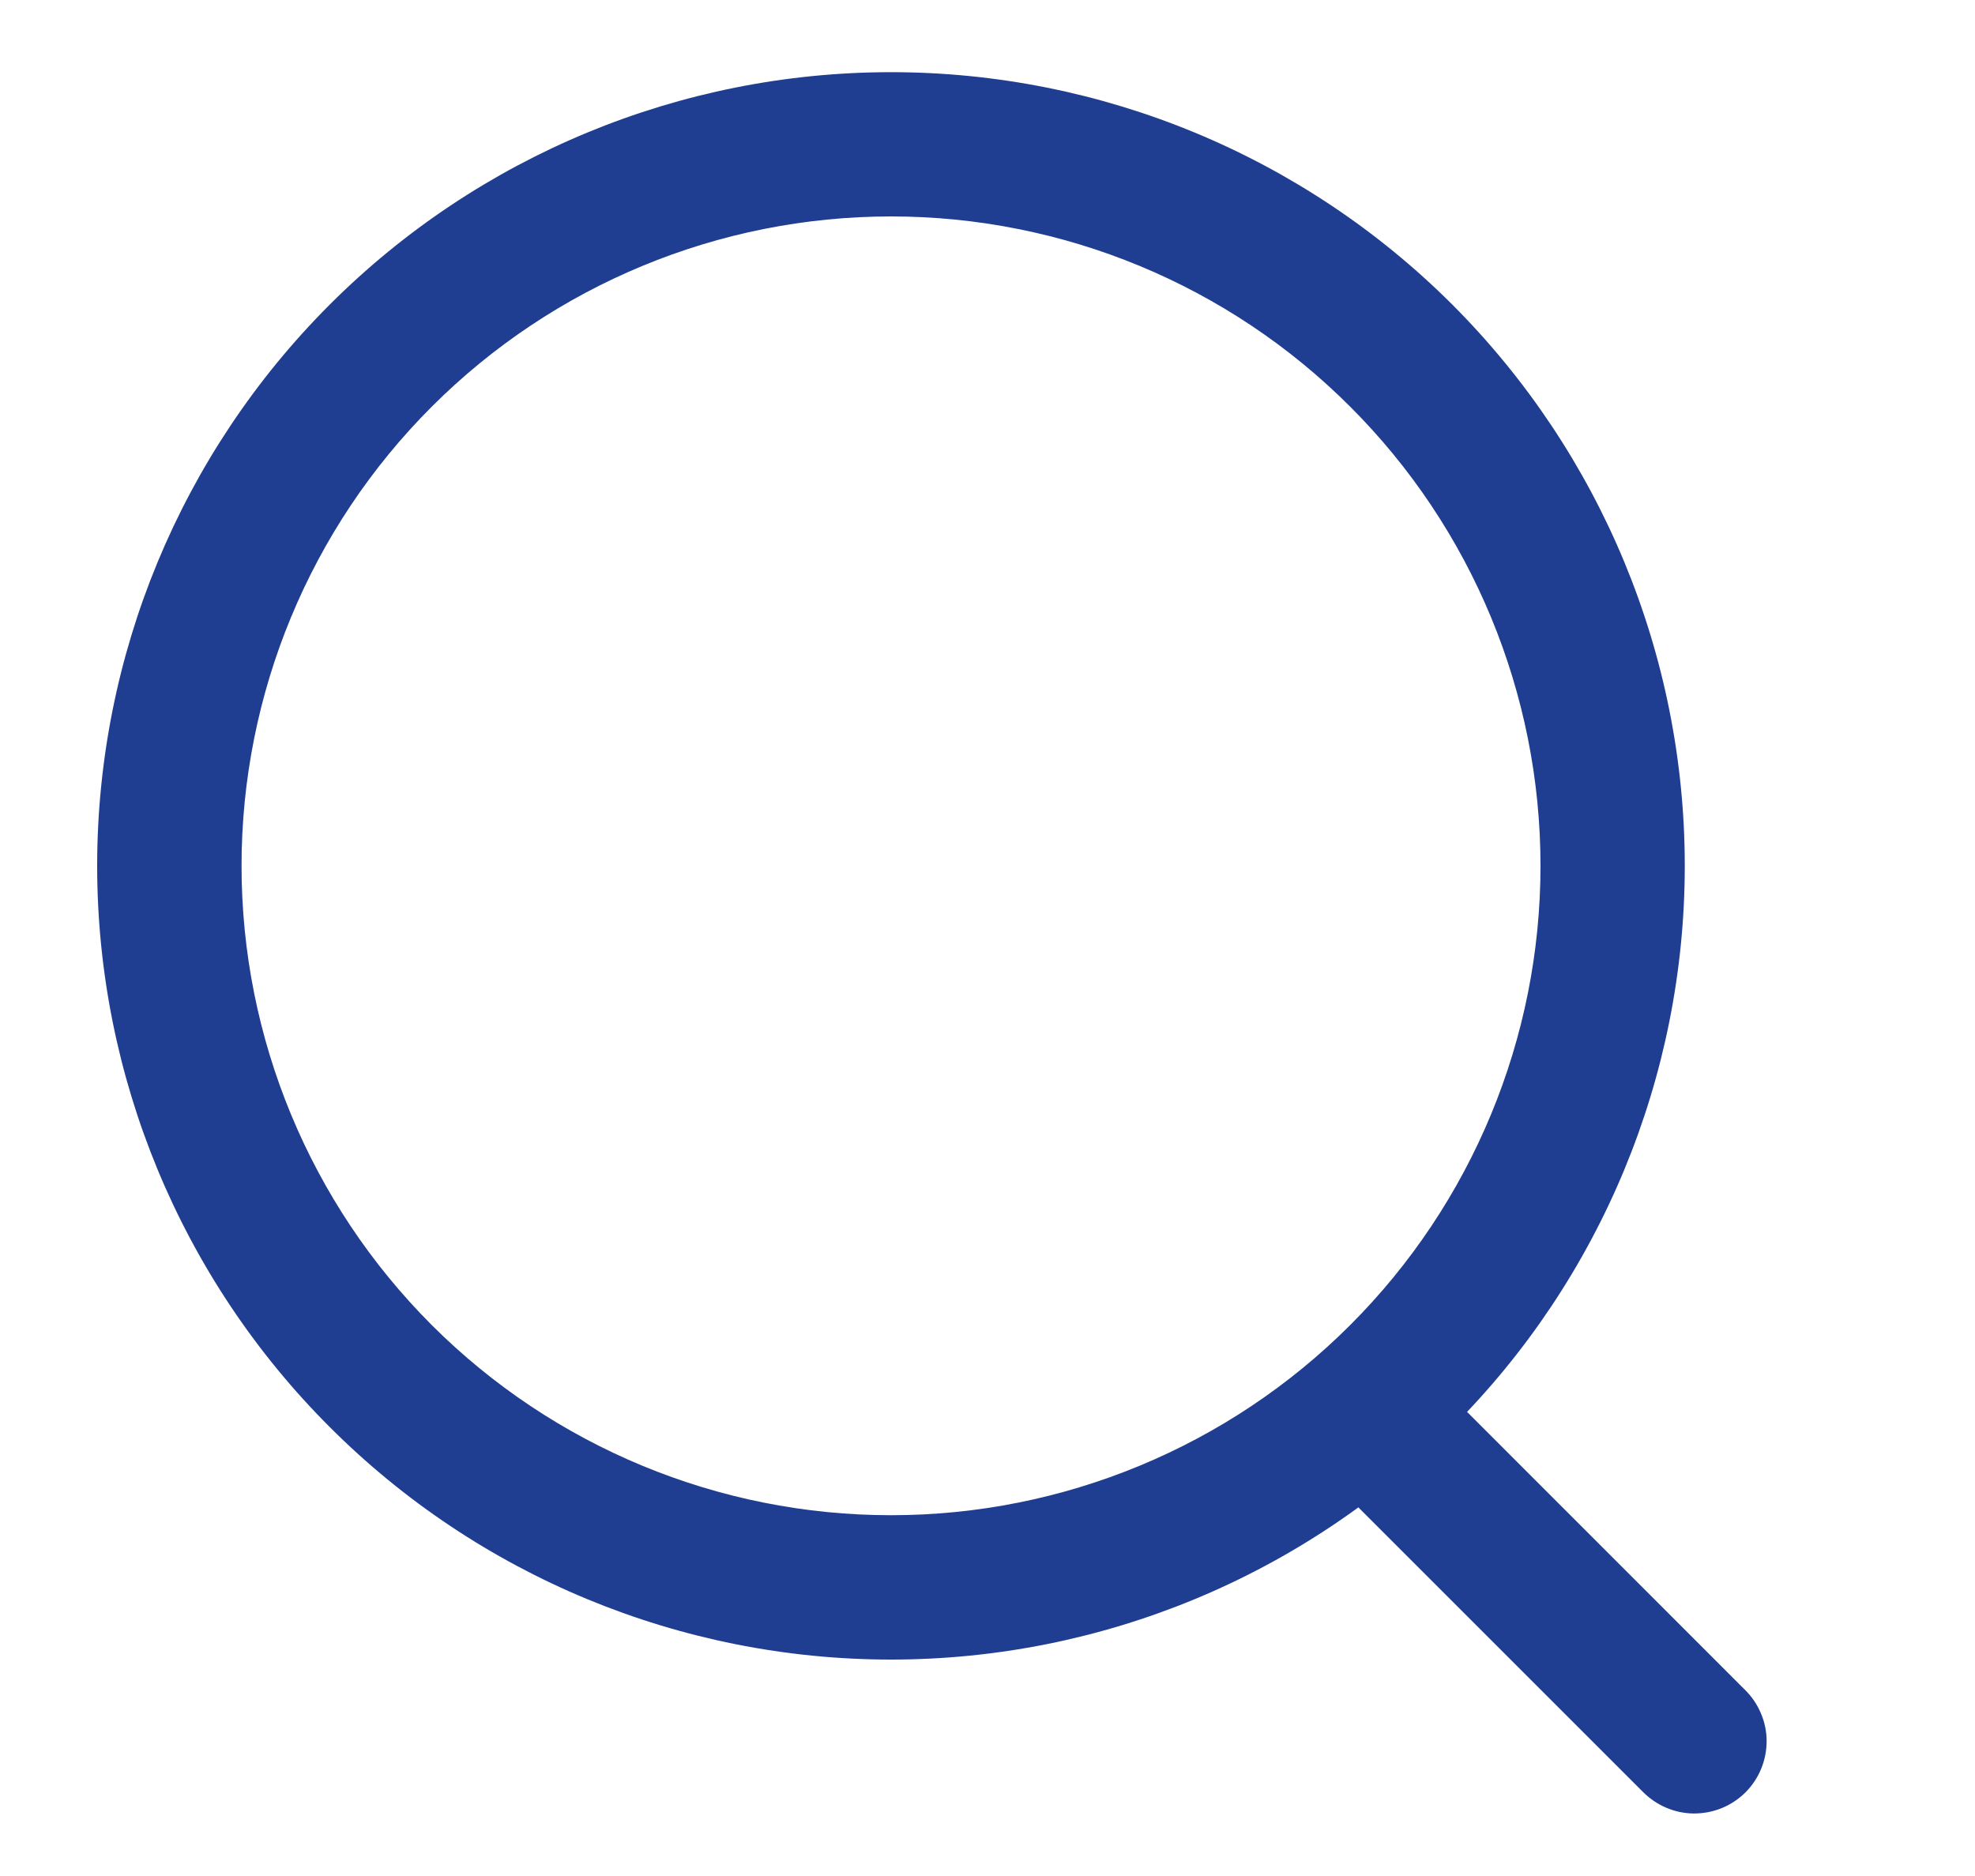 <svg width="20" height="19" viewBox="0 0 20 19" fill="none" xmlns="http://www.w3.org/2000/svg">
<g id="Frame" clip-path="url(#clip0_1531_1387)">
<path id="Vector" d="M9.023 16.808C11.155 16.808 13.199 15.961 14.707 14.453C16.214 12.946 17.061 10.901 17.061 8.769C17.061 6.637 16.214 4.593 14.707 3.085C13.199 1.578 11.155 0.731 9.023 0.731C6.891 0.731 4.846 1.578 3.339 3.085C1.831 4.593 0.984 6.637 0.984 8.769C0.984 10.901 1.831 12.946 3.339 14.453C4.846 15.961 6.891 16.808 9.023 16.808ZM9.023 15.346C7.279 15.346 5.606 14.653 4.372 13.42C3.139 12.186 2.446 10.514 2.446 8.769C2.446 7.025 3.139 5.352 4.372 4.119C5.606 2.885 7.279 2.192 9.023 2.192C10.767 2.192 12.44 2.885 13.673 4.119C14.907 5.352 15.6 7.025 15.6 8.769C15.6 10.514 14.907 12.186 13.673 13.42C12.44 14.653 10.767 15.346 9.023 15.346Z" fill="#203E91"/>
<path id="Vector_2" d="M13.533 14.01C13.67 13.873 13.856 13.796 14.05 13.796C14.244 13.796 14.43 13.873 14.567 14.01L17.666 17.11C17.736 17.178 17.792 17.258 17.83 17.348C17.869 17.437 17.889 17.532 17.89 17.63C17.89 17.727 17.872 17.823 17.835 17.913C17.799 18.002 17.744 18.084 17.676 18.153C17.607 18.221 17.525 18.276 17.436 18.312C17.346 18.349 17.25 18.367 17.152 18.367C17.055 18.366 16.96 18.346 16.87 18.307C16.781 18.269 16.701 18.213 16.633 18.144L13.533 15.044C13.396 14.907 13.319 14.721 13.319 14.527C13.319 14.333 13.396 14.147 13.533 14.01ZM14.567 15.044C14.704 14.907 14.781 14.721 14.781 14.527C14.781 14.333 14.704 14.147 14.567 14.01L17.666 17.11C17.599 17.041 17.518 16.985 17.429 16.947C17.34 16.908 17.244 16.888 17.147 16.887C17.05 16.886 16.954 16.905 16.864 16.942C16.774 16.978 16.693 17.033 16.624 17.101C16.555 17.17 16.501 17.251 16.465 17.341C16.428 17.431 16.409 17.527 16.41 17.624C16.411 17.721 16.431 17.817 16.47 17.906C16.508 17.995 16.563 18.076 16.633 18.144L13.533 15.044C13.67 15.181 13.856 15.258 14.05 15.258C14.244 15.258 14.43 15.181 14.567 15.044Z" fill="#203E91"/>
</g>
<defs>
<clipPath id="clip0_1531_1387">
<rect width="19" height="19" fill="white" transform="translate(0.254)"/>
</clipPath>
</defs>
</svg>
